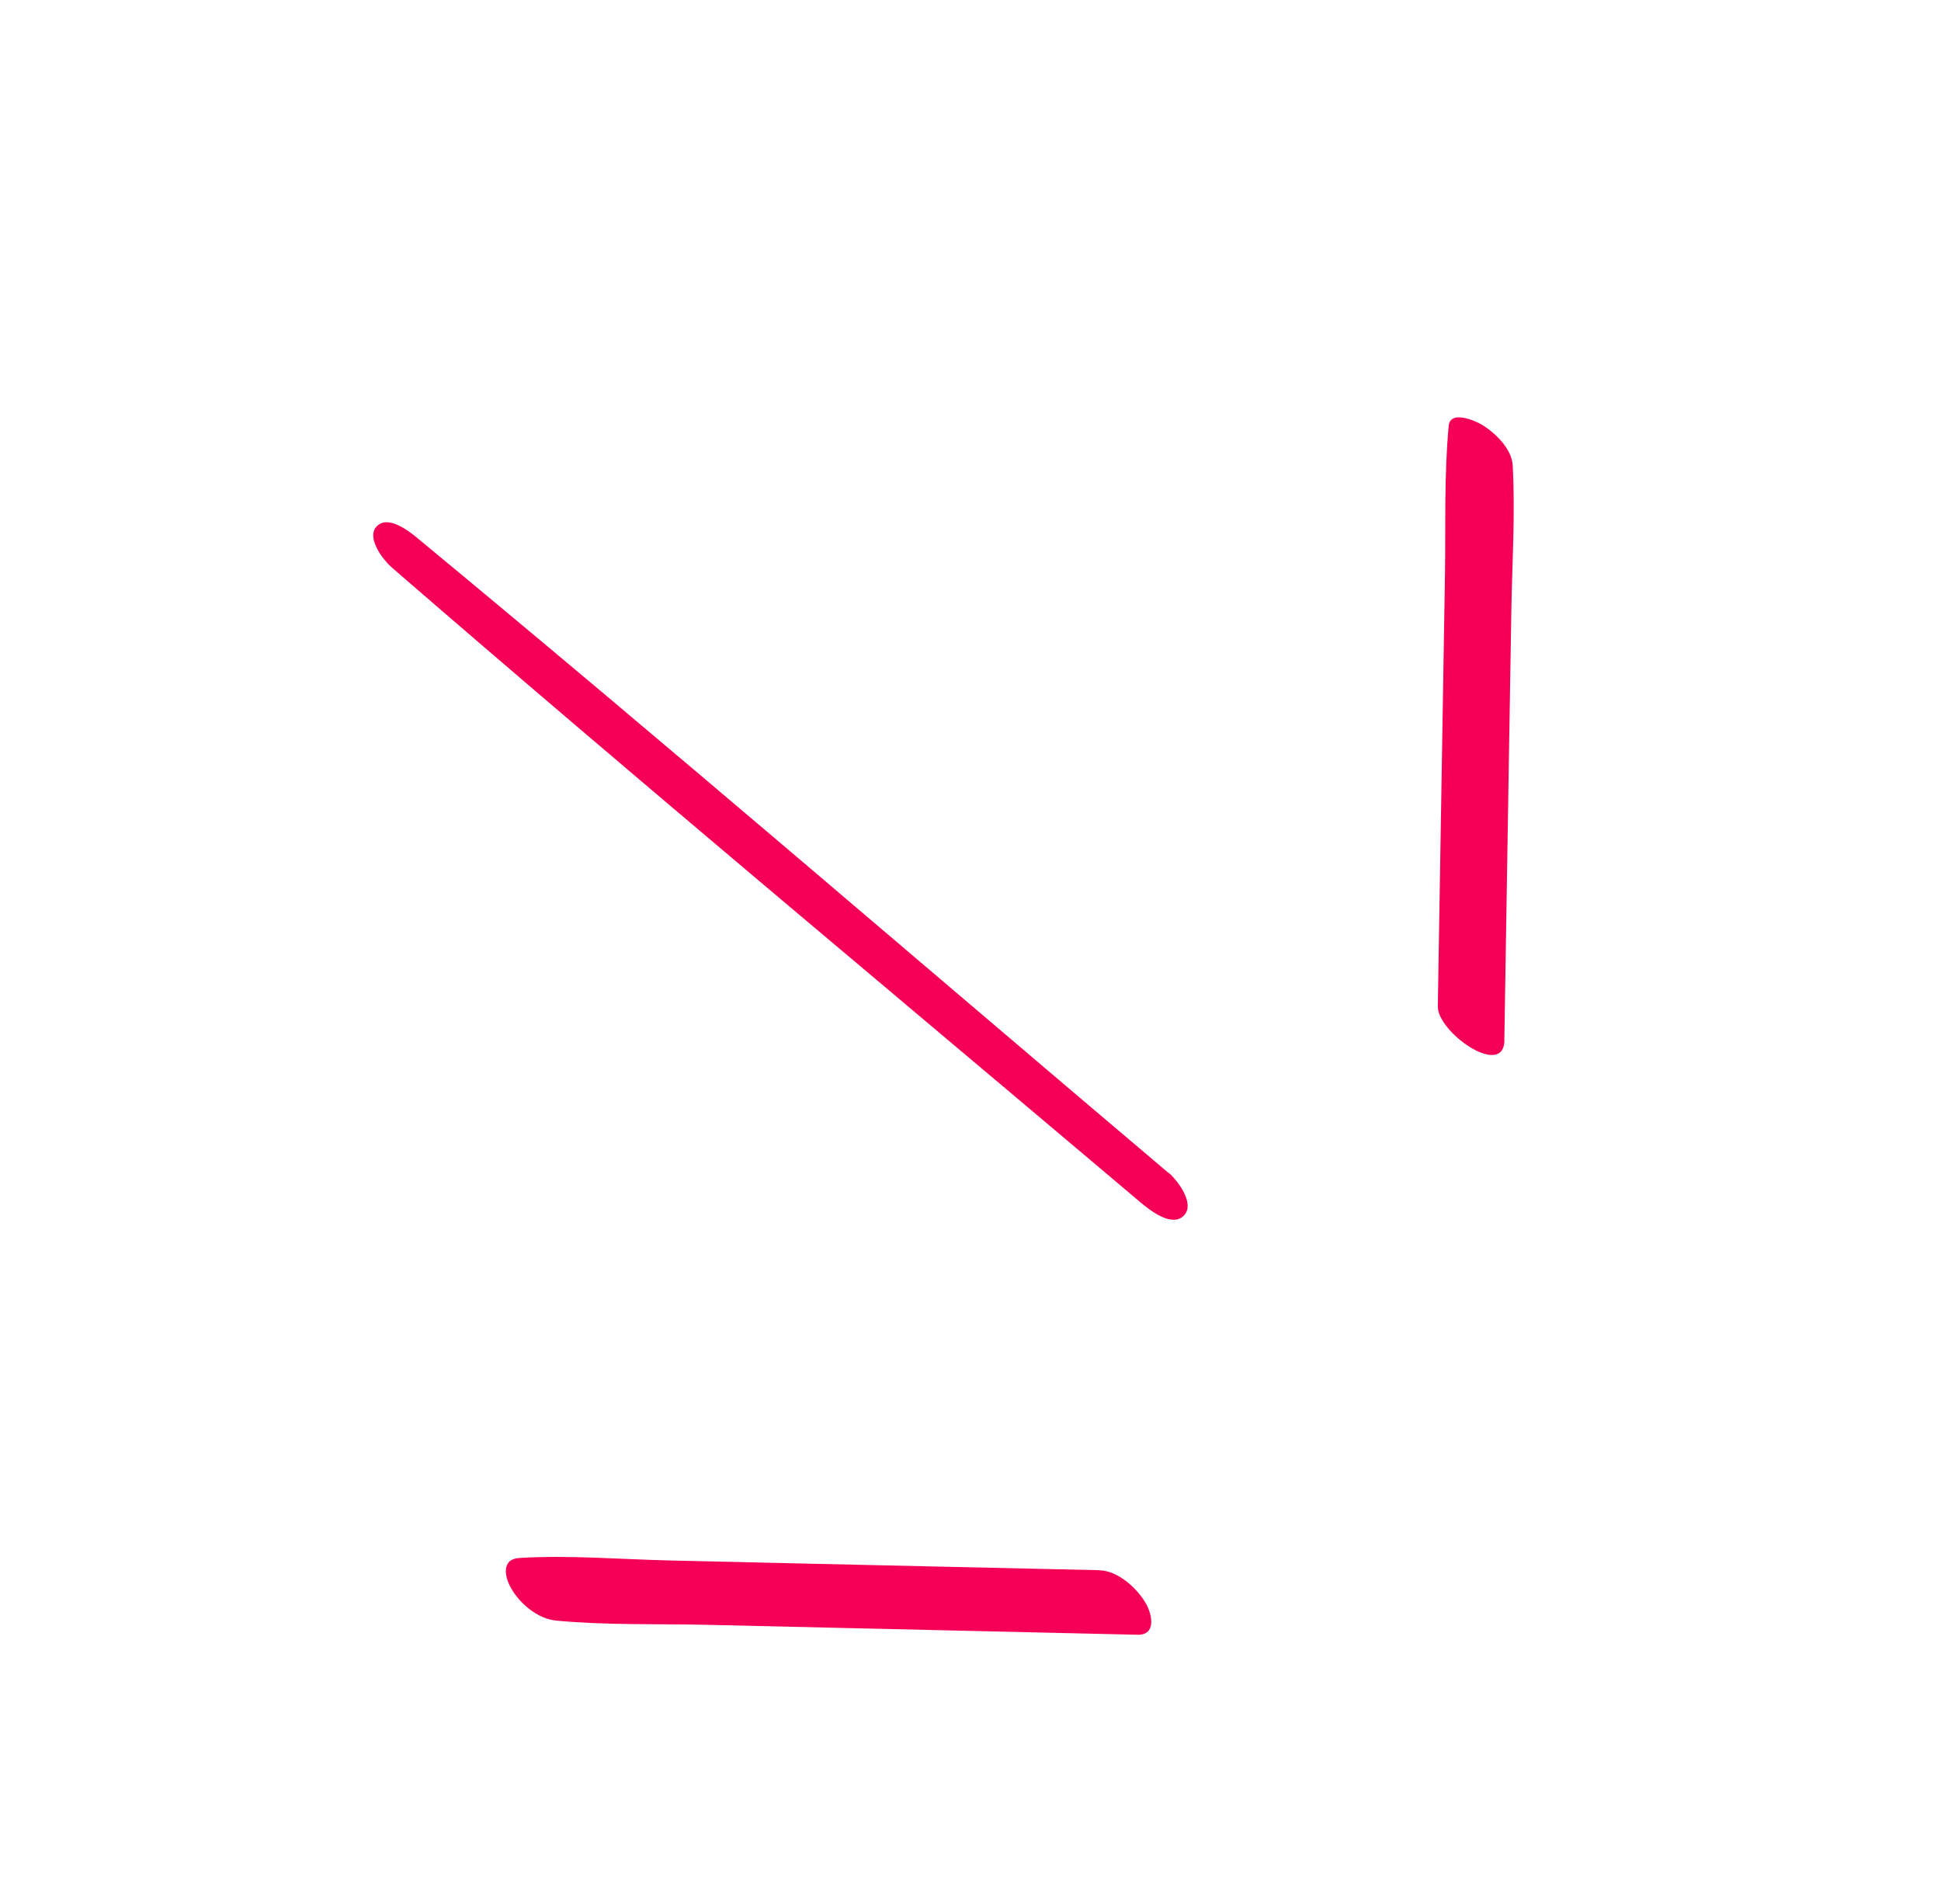 <?xml version="1.0" encoding="UTF-8"?> <svg xmlns="http://www.w3.org/2000/svg" width="157" height="154" viewBox="0 0 157 154" fill="none"> <g clip-path="url(#clip0_196_81)"> <path d="M88.957 126.99L65.466 126.462L54.099 126.2C50.096 126.106 46.009 125.757 42.015 126C40.569 126.08 40.787 127.459 41.327 128.423C42.03 129.683 43.497 130.924 44.969 131.063C48.991 131.451 53.105 131.315 57.142 131.406L68.509 131.669L92.008 132.21C93.526 132.247 93.211 130.622 92.703 129.71C92.023 128.489 90.441 127.031 88.944 126.998L88.957 126.99Z" fill="#F50057"></path> <path d="M94.498 94.846C74.302 77.752 54.254 60.46 33.858 43.597C33.152 43.005 31.402 41.596 30.468 42.568C29.587 43.506 31.028 45.321 31.685 45.89C51.681 63.215 72.027 80.143 92.236 97.229C92.98 97.852 94.805 99.323 95.774 98.294C96.695 97.331 95.202 95.403 94.503 94.825L94.498 94.846Z" fill="#F50057"></path> <path d="M121.68 84.131L122.057 60.894L122.246 49.465C122.312 45.533 122.571 41.536 122.356 37.616C122.272 36.28 120.91 34.975 119.856 34.345C119.31 34.014 117.298 33.145 117.179 34.444C116.81 38.381 116.937 42.392 116.88 46.337L116.691 57.766L116.299 81.39C116.265 83.5 121.631 87.241 121.688 84.144L121.68 84.131Z" fill="#F50057"></path> </g> <defs> <clipPath id="clip0_196_81"> <rect width="108.859" height="116.913" fill="white" transform="translate(57.065 153.99) rotate(-121.615)"></rect> </clipPath> </defs> </svg> 